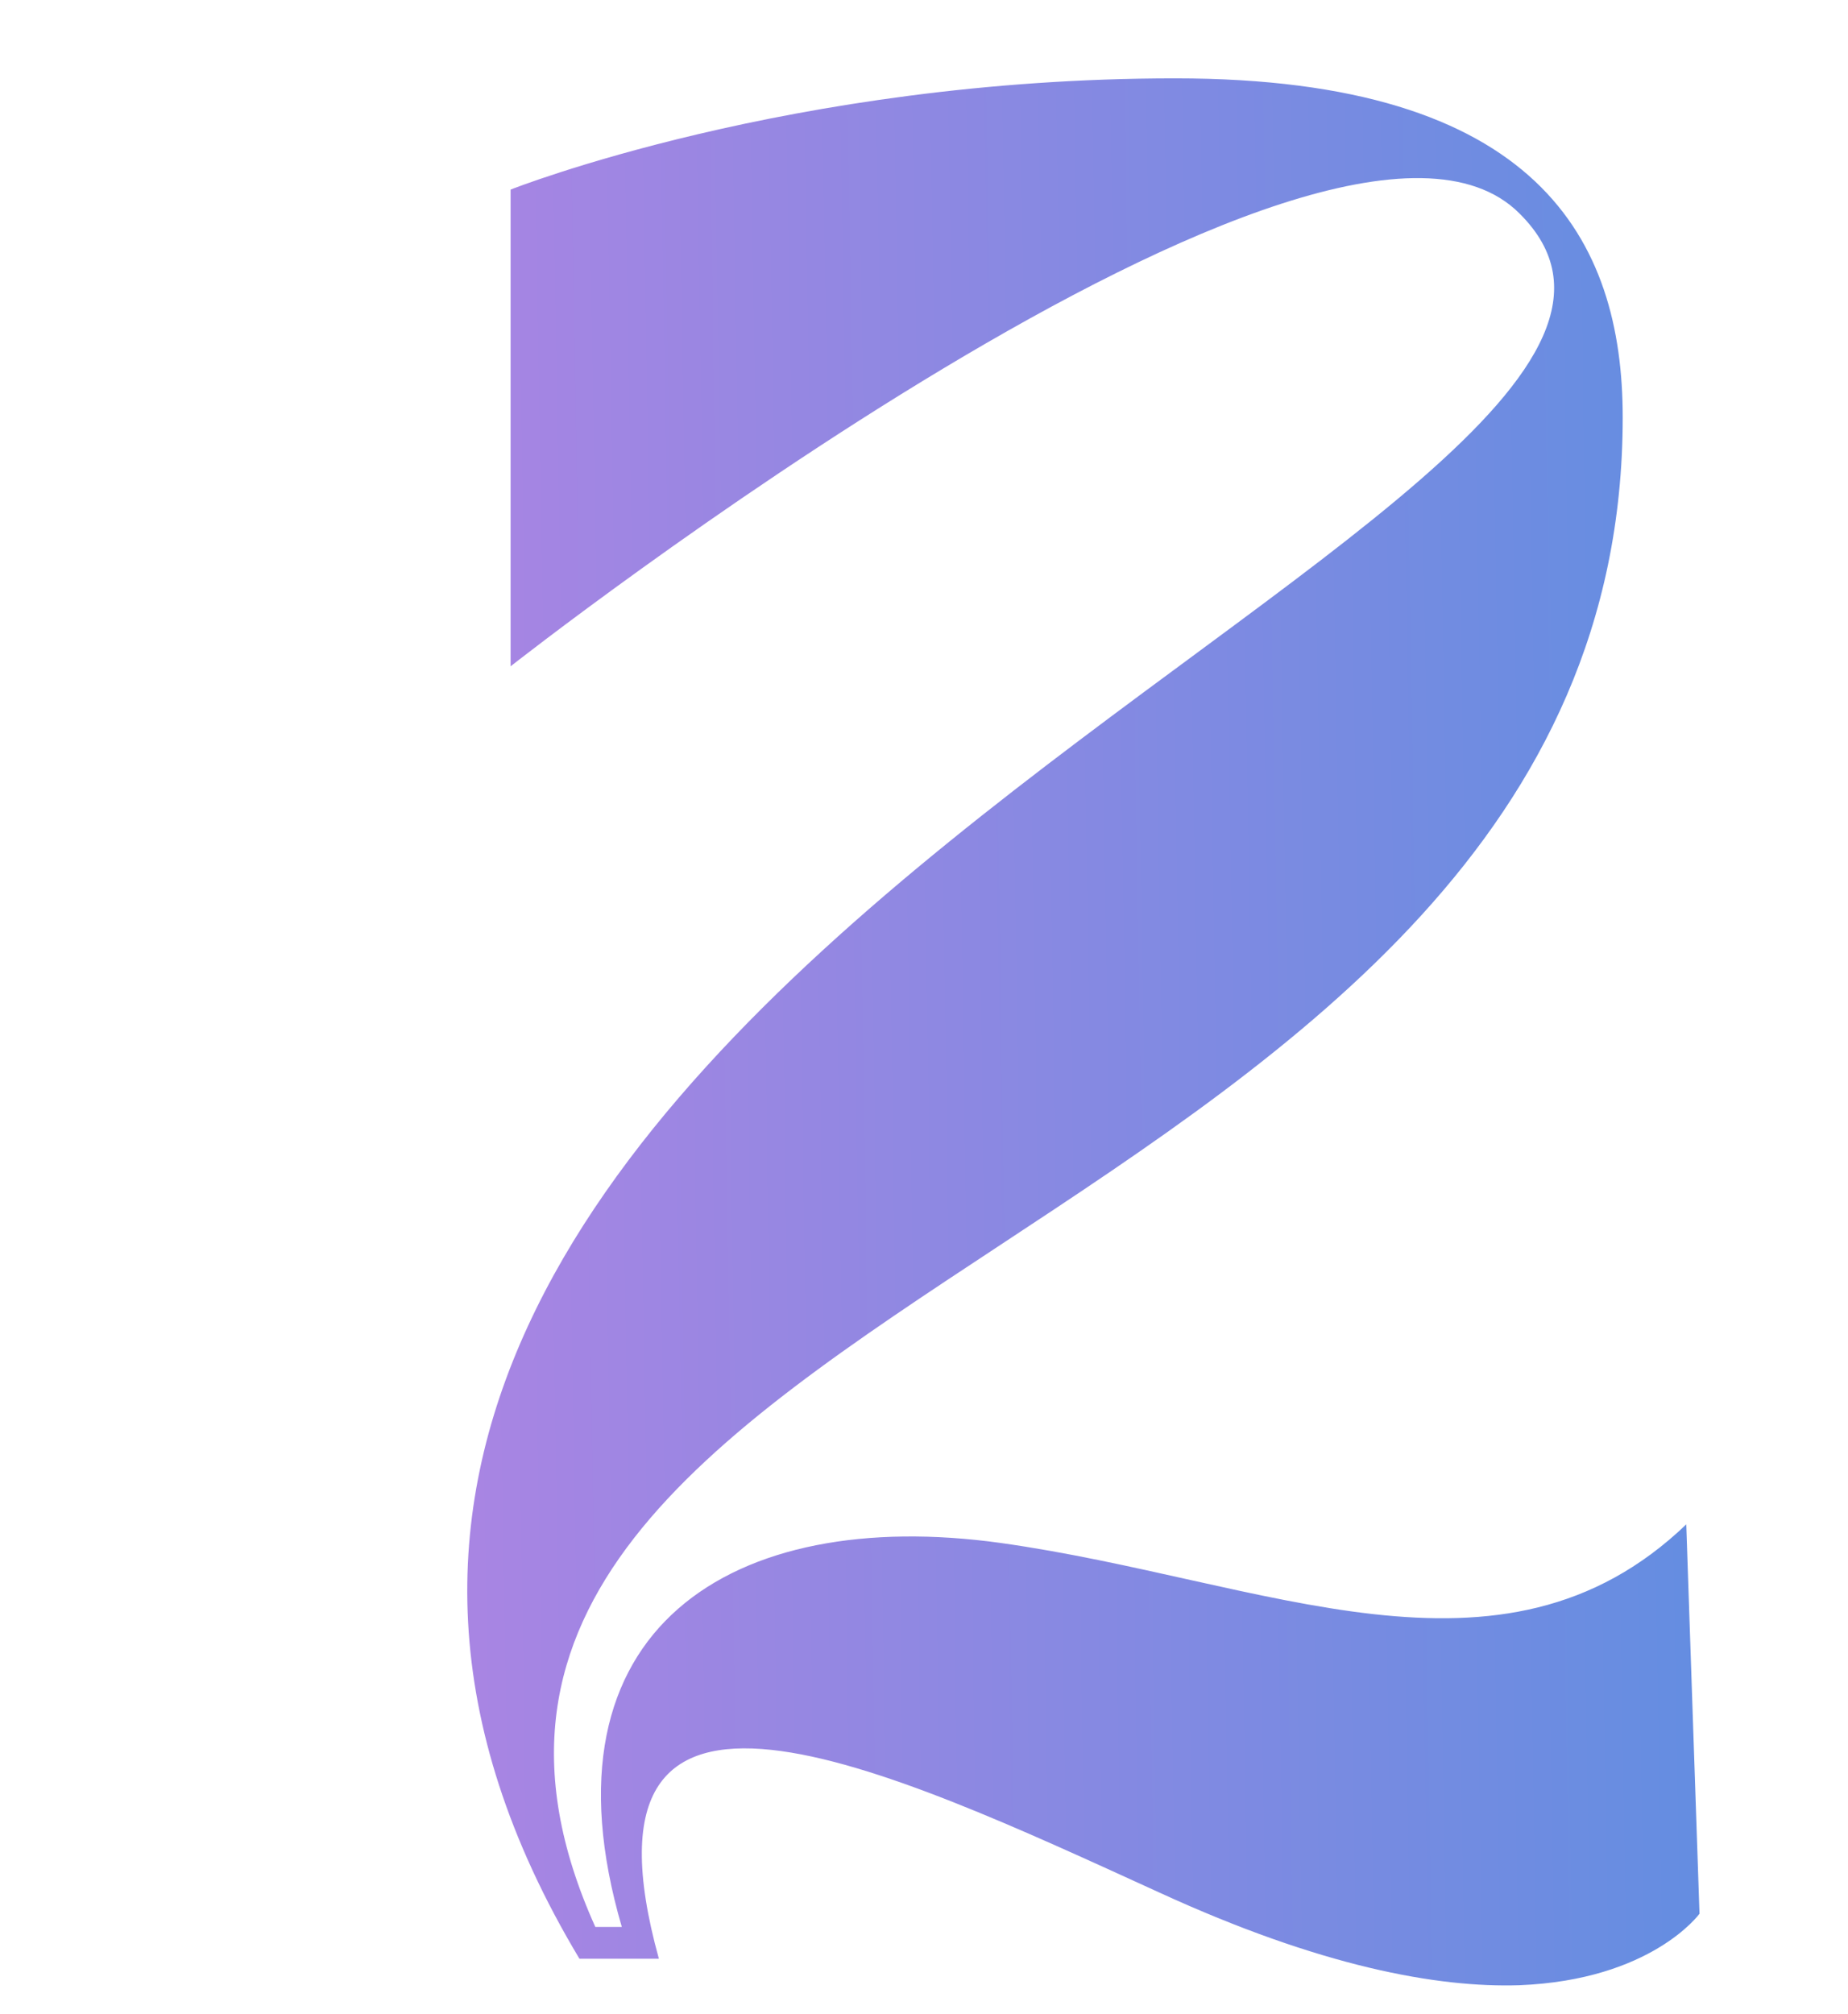 <?xml version="1.0" encoding="UTF-8"?> <svg xmlns="http://www.w3.org/2000/svg" width="67" height="73" viewBox="0 0 67 73" fill="none"> <path d="M55.088 7.736C48.176 0.824 18.512 24.152 18.512 24.152V6.872C18.512 6.872 28.688 2.84 42.608 2.84C55.76 2.84 58.832 8.696 58.832 15.128C58.832 45.368 11.12 46.616 21.584 69.848H22.544C19.376 59 26.576 54.584 36.272 55.928C45.872 57.272 54.416 61.688 61.136 55.256L61.616 69.368C61.616 69.368 59.888 71.768 55.088 71.96C52.112 72.056 47.888 71.288 42.032 68.6C32.144 64.088 20.432 58.52 23.888 71H21.008C0.272 36.44 66.128 18.68 55.088 7.736Z" fill="url(#paint0_linear_750_5)"></path> <defs> <linearGradient id="paint0_linear_750_5" x1="14" y1="55.5" x2="79.248" y2="54.458" gradientUnits="userSpaceOnUse"> <stop stop-color="#AD84E3"></stop> <stop offset="1" stop-color="#4991E0"></stop> </linearGradient> </defs> </svg> 